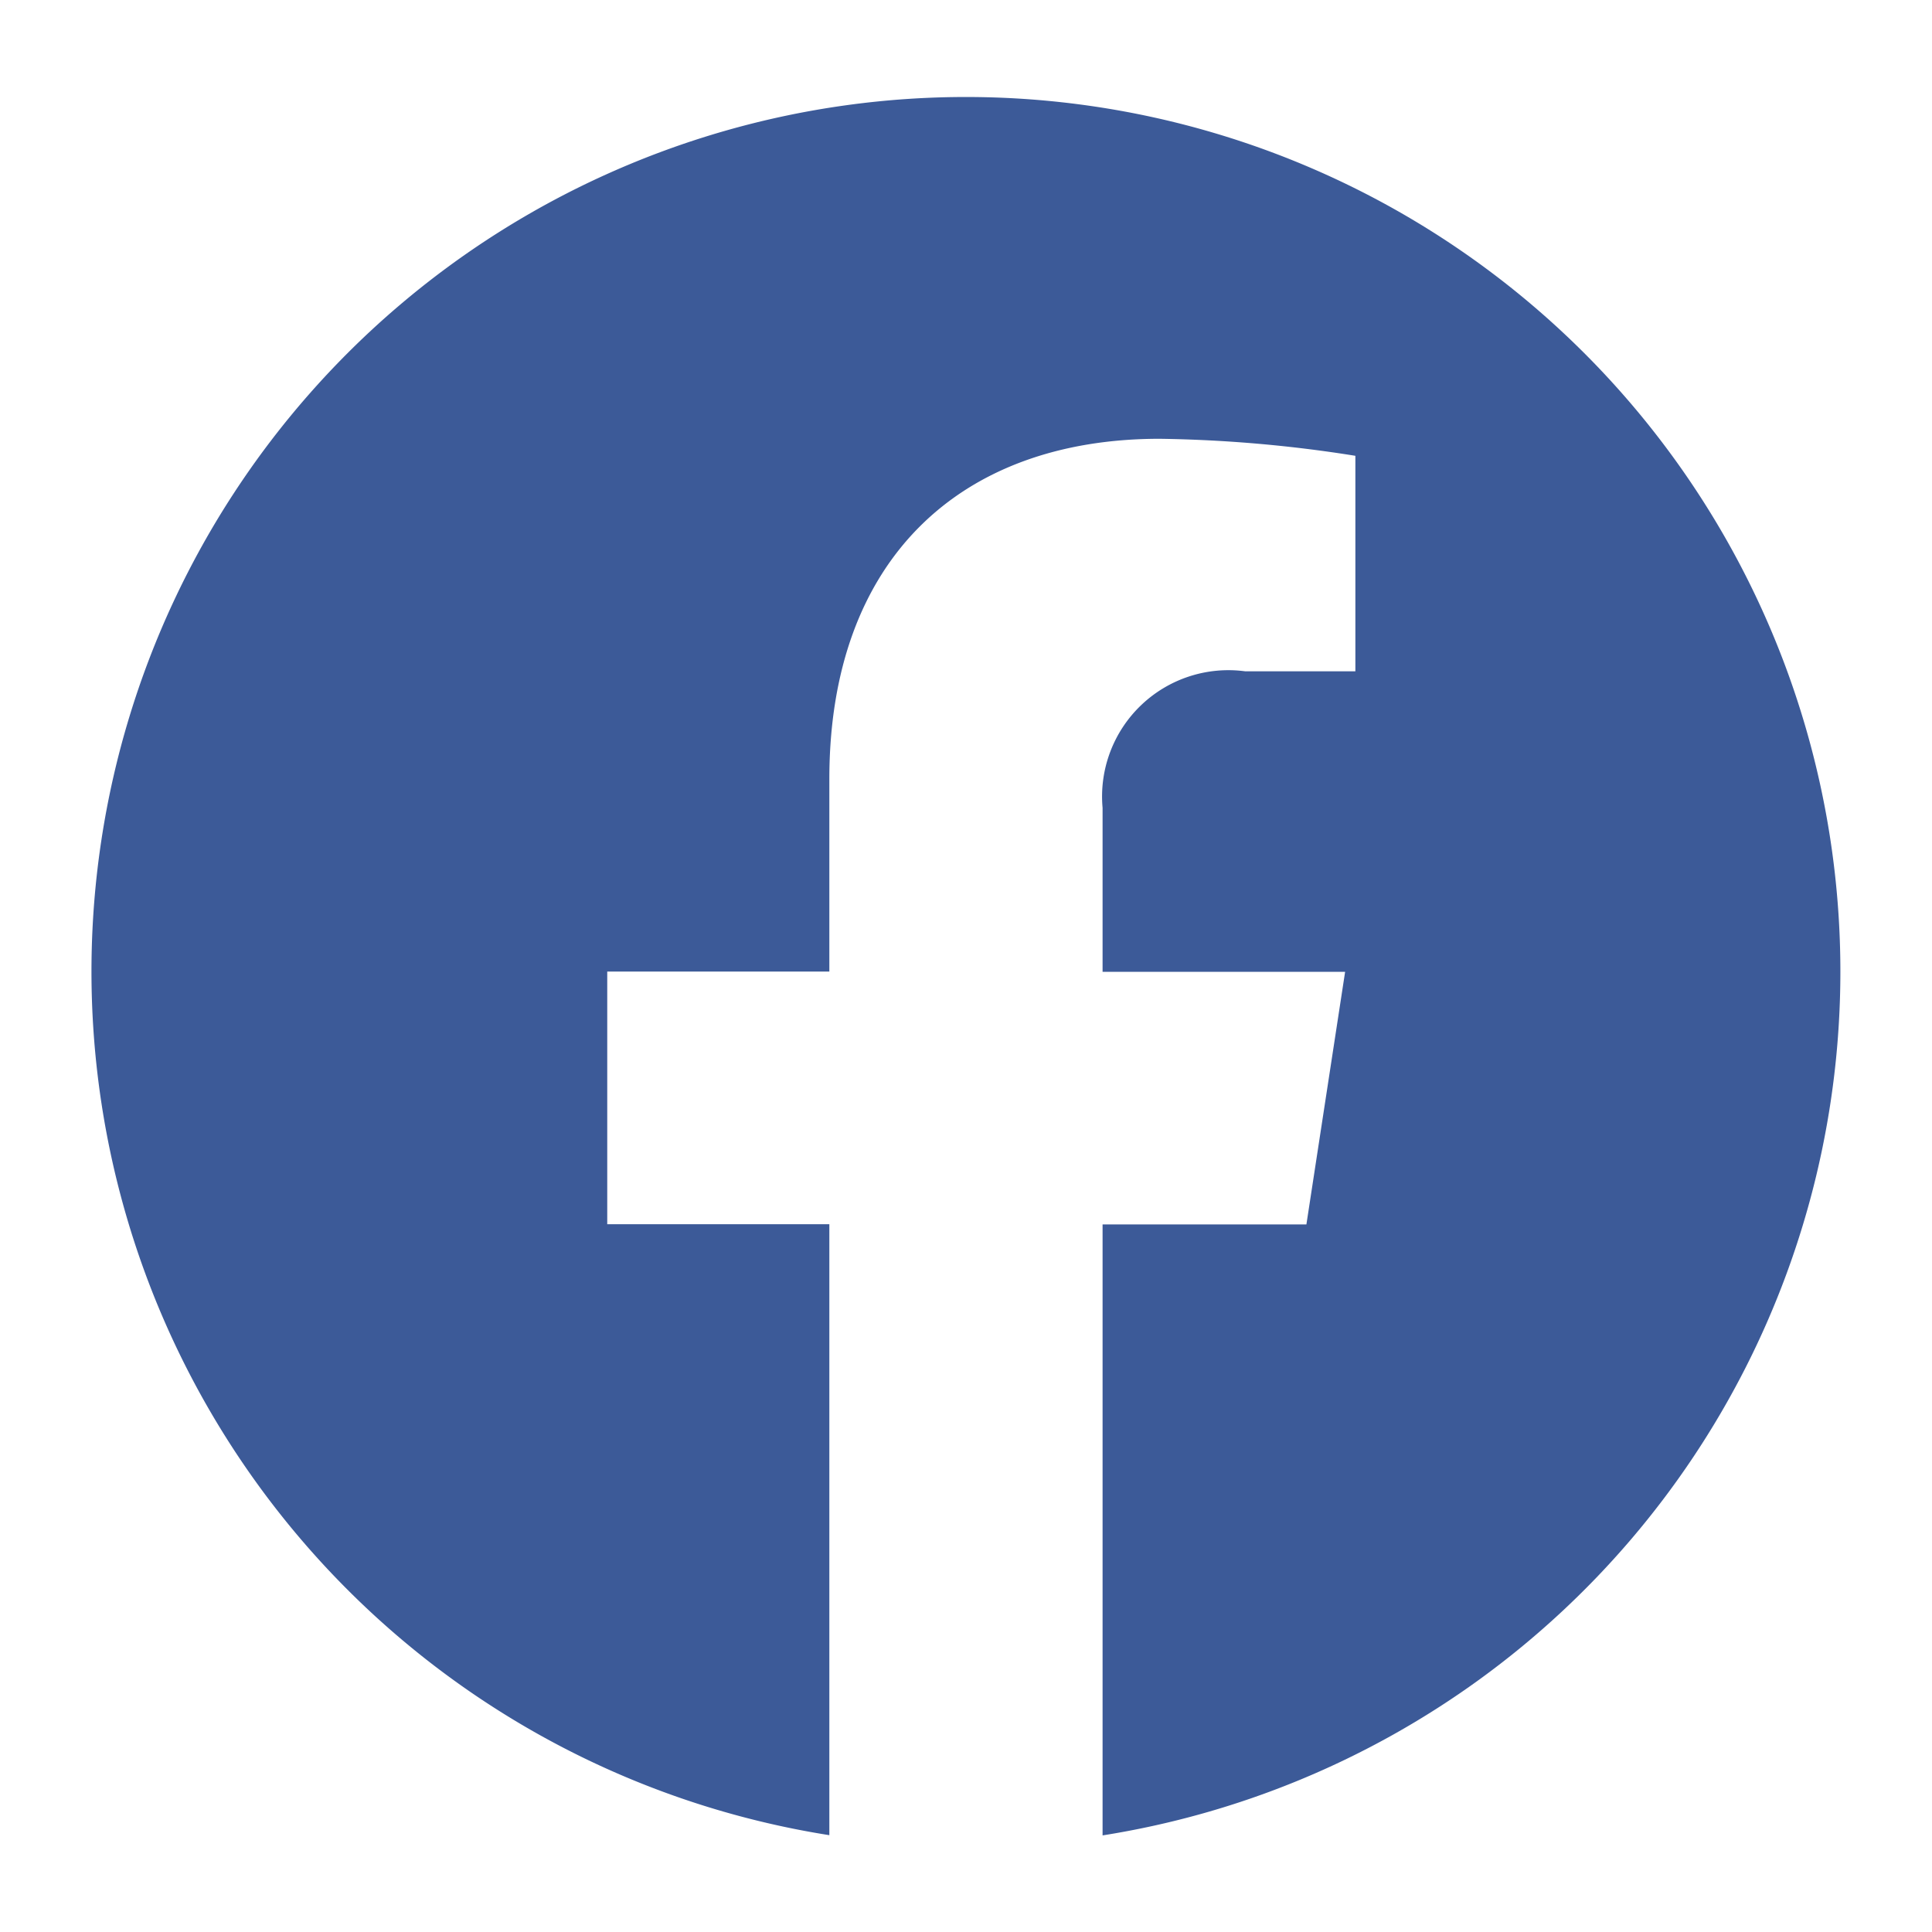 <svg xmlns="http://www.w3.org/2000/svg" xmlns:xlink="http://www.w3.org/1999/xlink" width="26" height="26" viewBox="0 0 26 26">
  <defs>
    <clipPath id="clip-icon-faceboook-color">
      <rect width="26" height="26"/>
    </clipPath>
  </defs>
  <g id="icon-faceboook-color" clip-path="url(#clip-icon-faceboook-color)">
    <path id="Path_5550" data-name="Path 5550" d="M680.4,388.627a11.768,11.768,0,1,0-13.606,11.625v-8.222h-2.989v-3.4h2.989v-2.592c0-2.949,1.757-4.578,4.444-4.578a18.162,18.162,0,0,1,2.635.229v2.9h-1.484a1.7,1.7,0,0,0-1.918,1.837v2.207h3.264l-.521,3.4h-2.743v8.222A11.769,11.769,0,0,0,680.4,388.627Z" transform="translate(-655.633 -375.555)" fill="#3c5a98"/>
  </g>
</svg>
